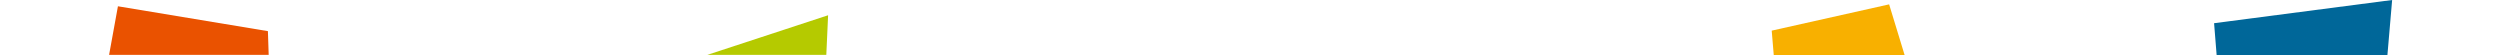<?xml version="1.0" encoding="utf-8"?>
<!-- Generator: Adobe Illustrator 16.0.0, SVG Export Plug-In . SVG Version: 6.00 Build 0)  -->
<!DOCTYPE svg PUBLIC "-//W3C//DTD SVG 1.1//EN" "http://www.w3.org/Graphics/SVG/1.1/DTD/svg11.dtd">
<svg version="1.1" id="Layer_1" xmlns="http://www.w3.org/2000/svg" xmlns:xlink="http://www.w3.org/1999/xlink" x="0px" y="0px"
	 width="1218.9px" height="26.938px" viewBox="0 355.01 1218.9 26.938" enable-background="new 0 355.01 1218.9 26.938"
	 xml:space="preserve">
<polygon fill="#EA5200" points="53.188,381.76 57.5,358.072 130.625,370.197 131,381.76 "/>
<polygon fill="#B5CA00" points="344.875,381.76 403.75,362.447 402.875,381.76 "/>
<polygon fill="#F8B000" points="864.813,381.885 863.813,369.947 921.063,357.135 928.625,381.885 "/>
<polygon fill="#006799" points="1080.75,381.947 1079.5,366.322 1166.313,355.01 1164,381.947 "/>
</svg>
